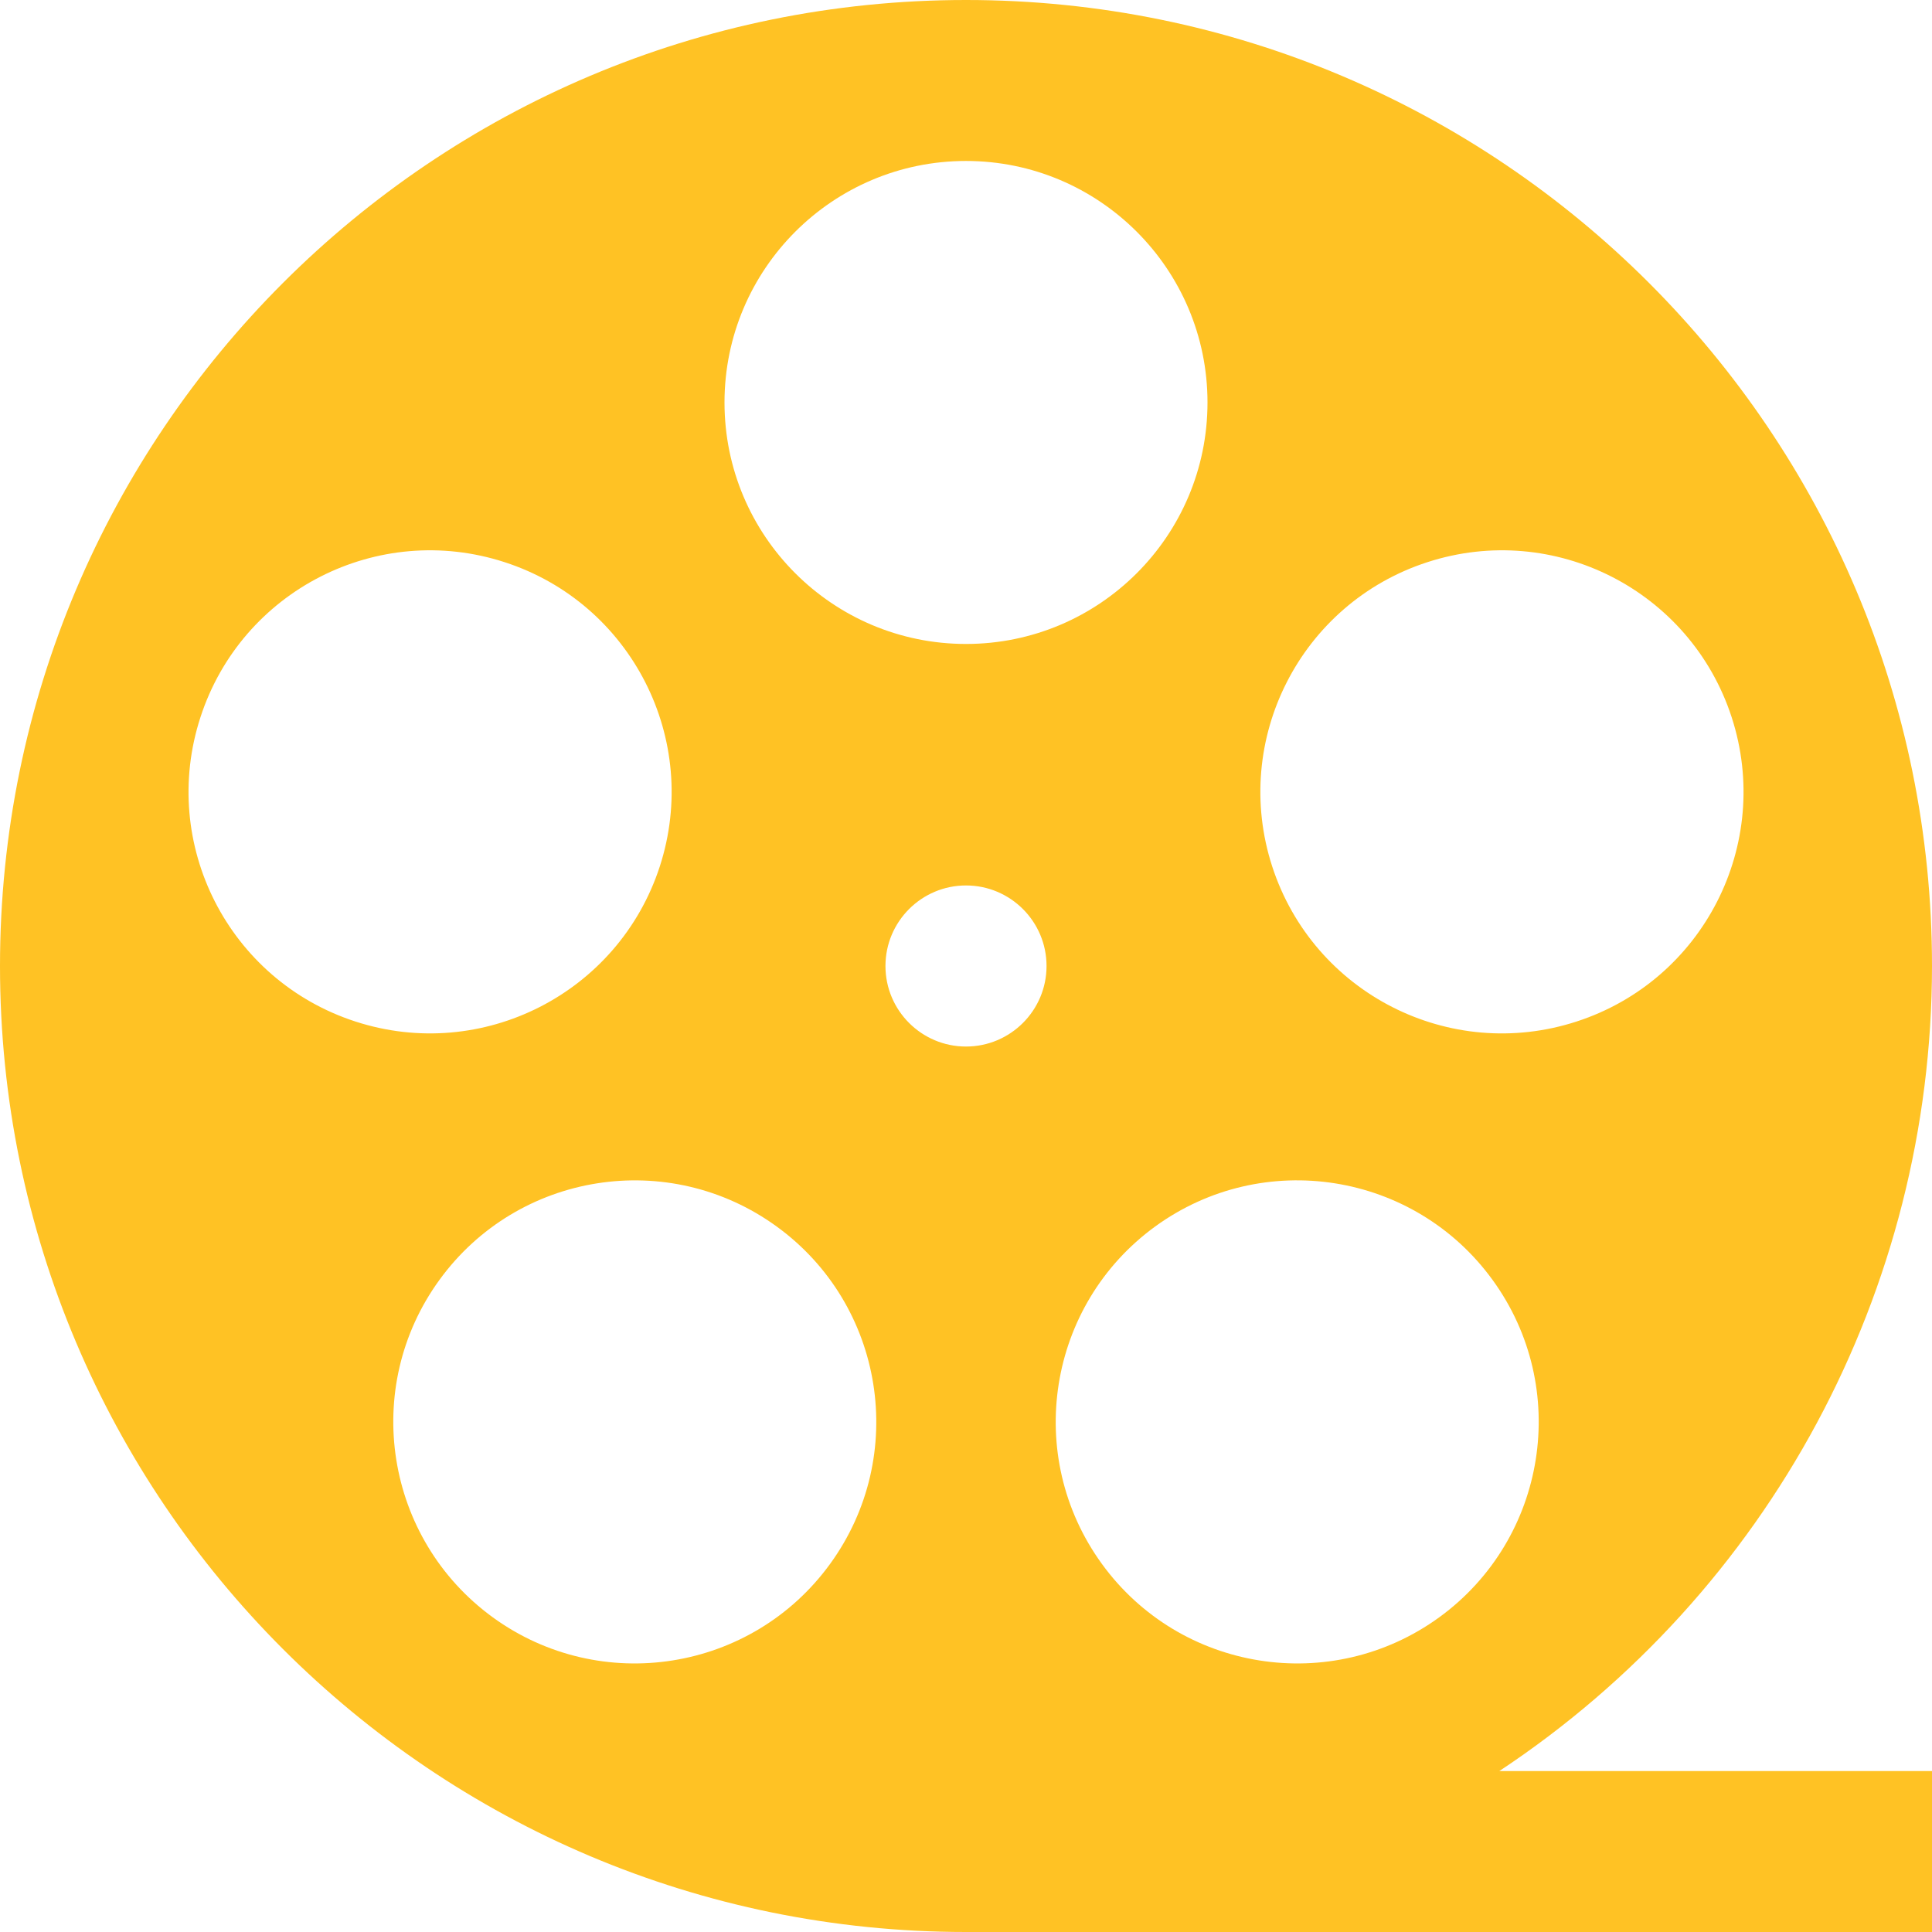 <svg width="16" height="16" viewBox="0 0 16 16" fill="none" xmlns="http://www.w3.org/2000/svg">
<path d="M16 8C16 3.582 12.418 0 8 0C3.582 0 0 3.582 0 8C0 12.418 3.582 16 8 16H16V14.667H12.417C14.653 13.186 15.999 10.683 16 8ZM11.919 13.394C11.025 14.043 9.774 13.845 9.125 12.951C8.476 12.057 8.674 10.807 9.567 10.157C10.461 9.508 11.712 9.706 12.361 10.6C13.01 11.493 12.812 12.744 11.919 13.394ZM11.82 4.656C12.871 4.314 13.999 4.889 14.341 5.94C14.682 6.991 14.107 8.119 13.056 8.46C12.006 8.801 10.878 8.227 10.536 7.176C10.195 6.126 10.77 4.997 11.82 4.656ZM8 1.333C9.104 1.333 10 2.229 10 3.333C10 4.438 9.104 5.333 8 5.333C6.896 5.333 6 4.438 6 3.333C6 2.229 6.896 1.333 8 1.333ZM1.66 5.94C2.001 4.889 3.129 4.314 4.18 4.656C5.23 4.997 5.805 6.125 5.464 7.176C5.122 8.226 3.994 8.801 2.944 8.46C1.893 8.119 1.318 6.991 1.66 5.94ZM6.875 12.951C6.226 13.845 4.975 14.043 4.081 13.394C3.188 12.744 2.99 11.493 3.639 10.6C4.288 9.706 5.539 9.508 6.433 10.158C7.326 10.807 7.524 12.057 6.875 12.951ZM7.333 8C7.333 7.632 7.632 7.333 8 7.333C8.368 7.333 8.667 7.632 8.667 8C8.667 8.368 8.368 8.667 8 8.667C7.632 8.667 7.333 8.368 7.333 8Z" fill="#FFC224"/>
</svg>
